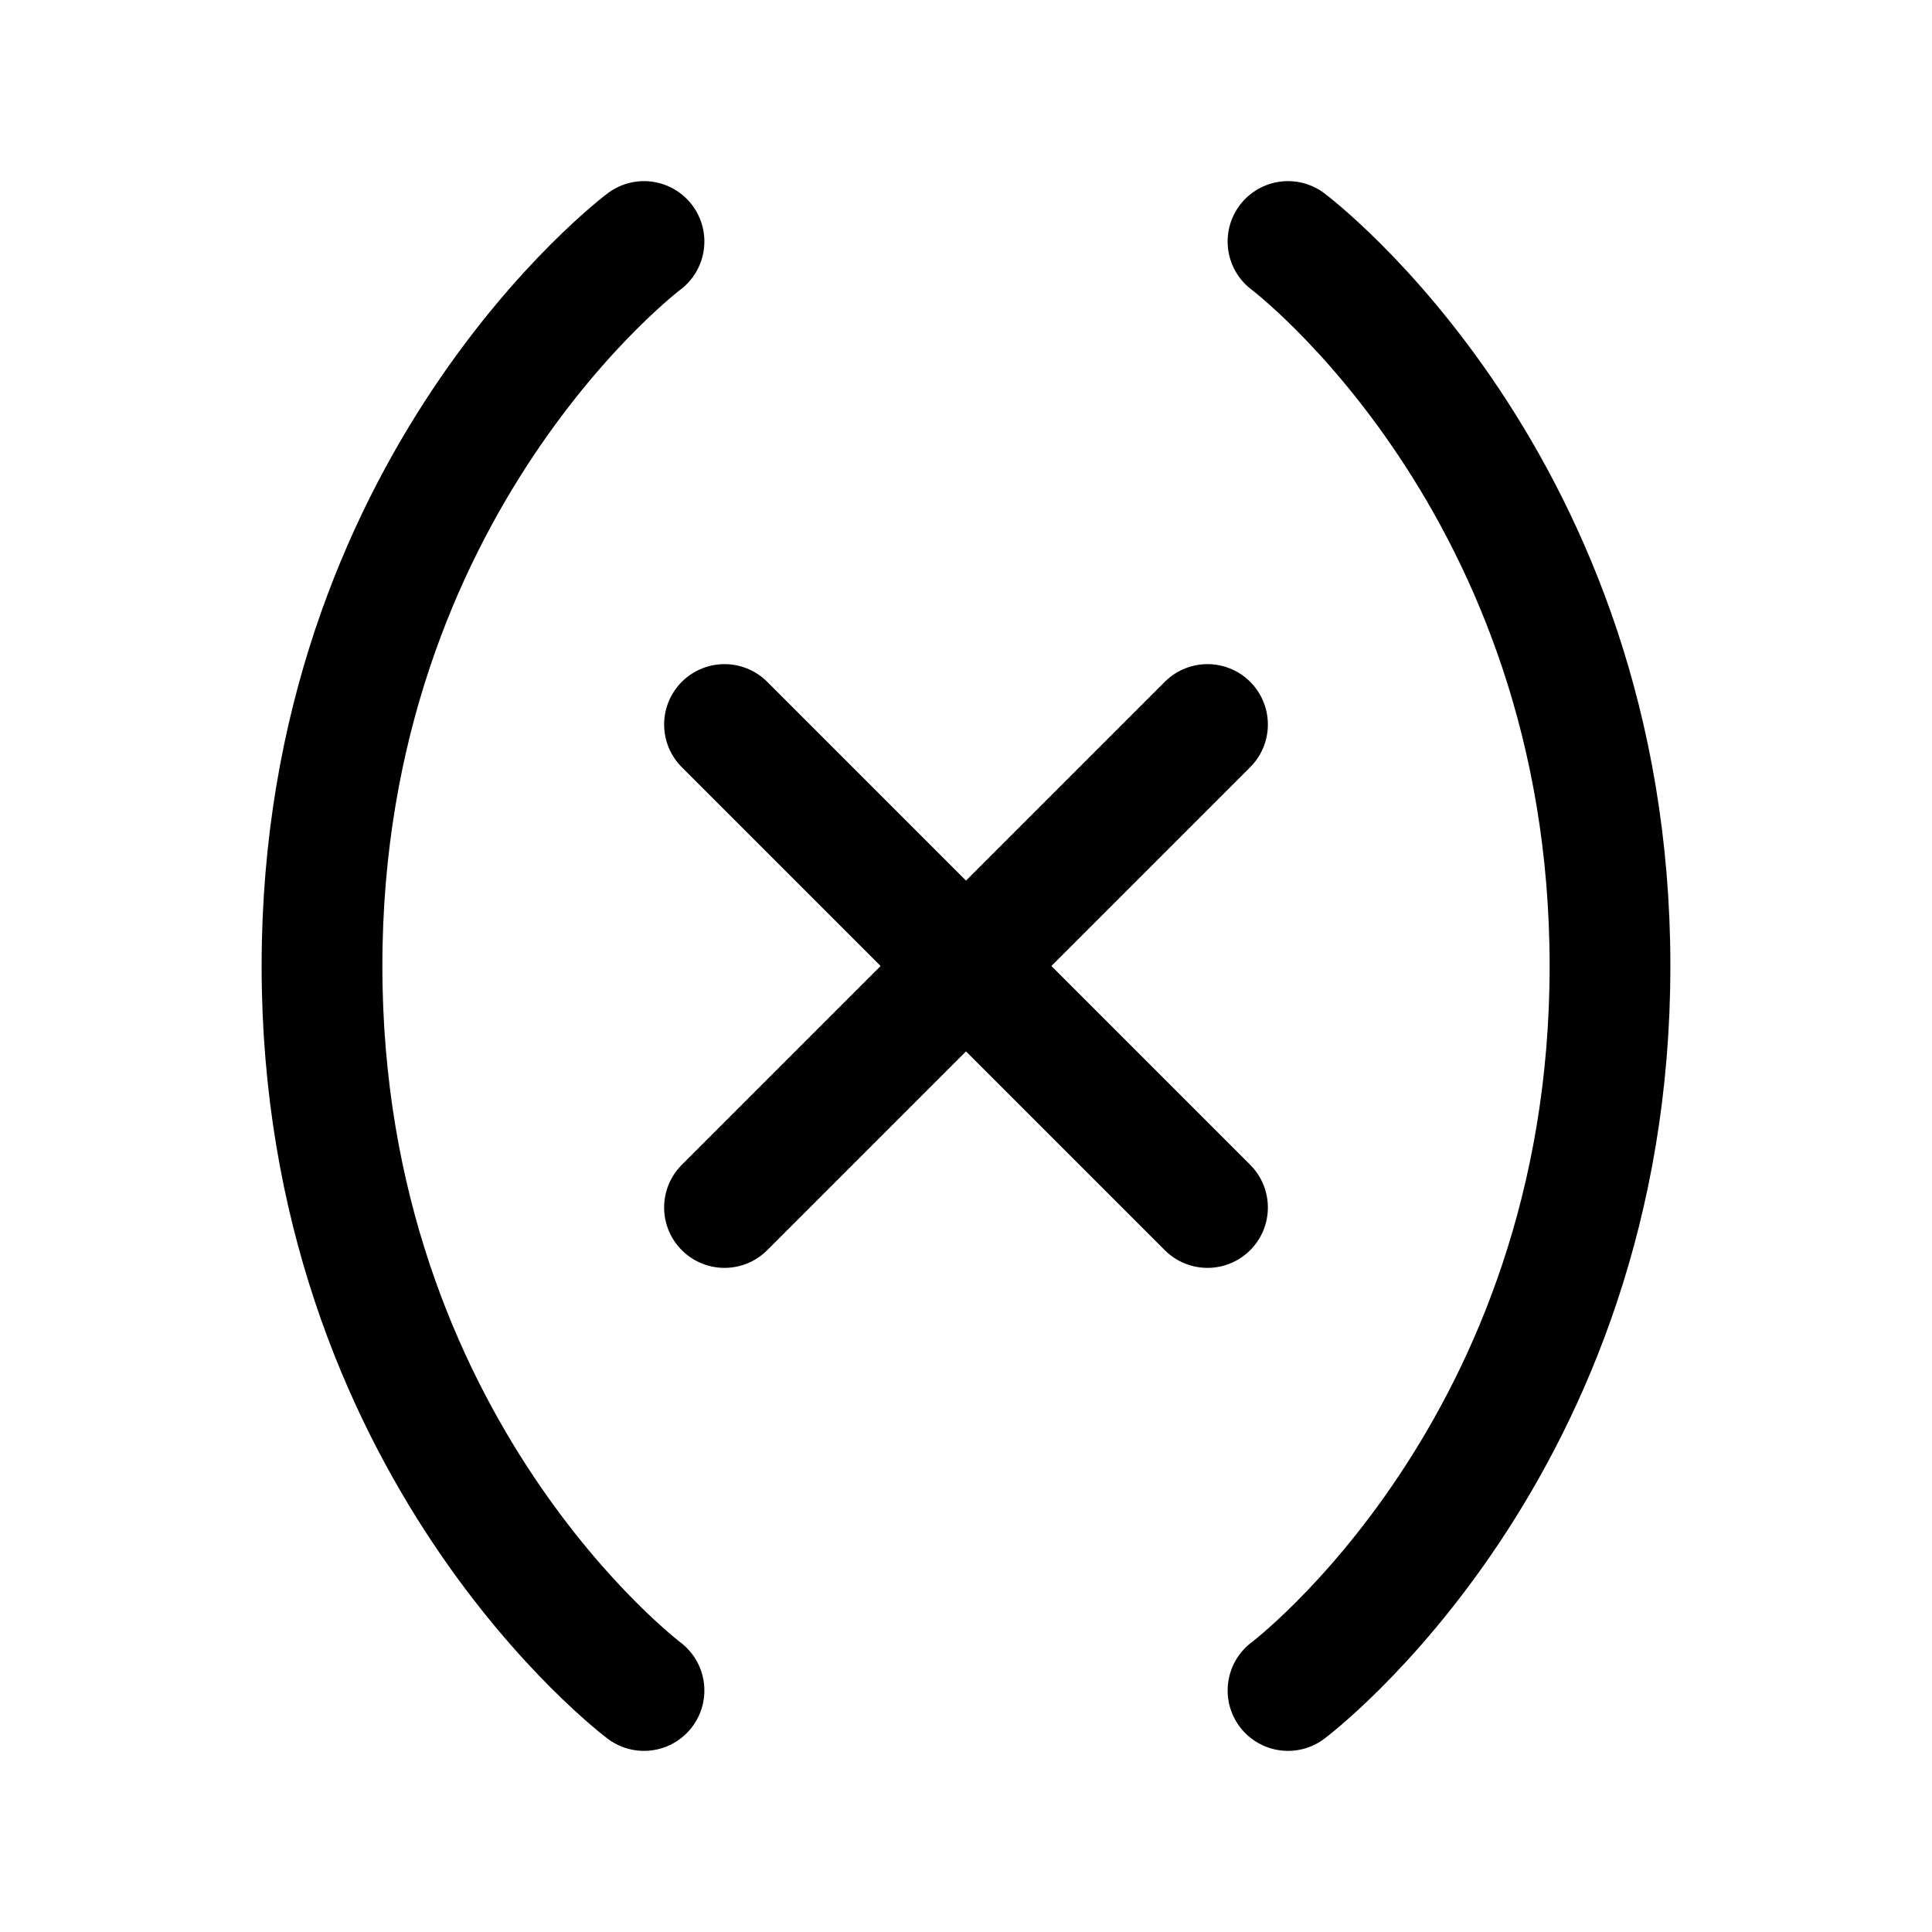 <svg xmlns="http://www.w3.org/2000/svg" width="24" height="24" fill="none" stroke="currentColor" stroke-linecap="round" stroke-linejoin="round" stroke-width="1.5" viewBox="0 0 24 24"><path d="M8 21s-4-3-4-9 4-9 4-9M16 3s4 3 4 9-4 9-4 9M15 9l-6 6M9 9l6 6"/></svg>